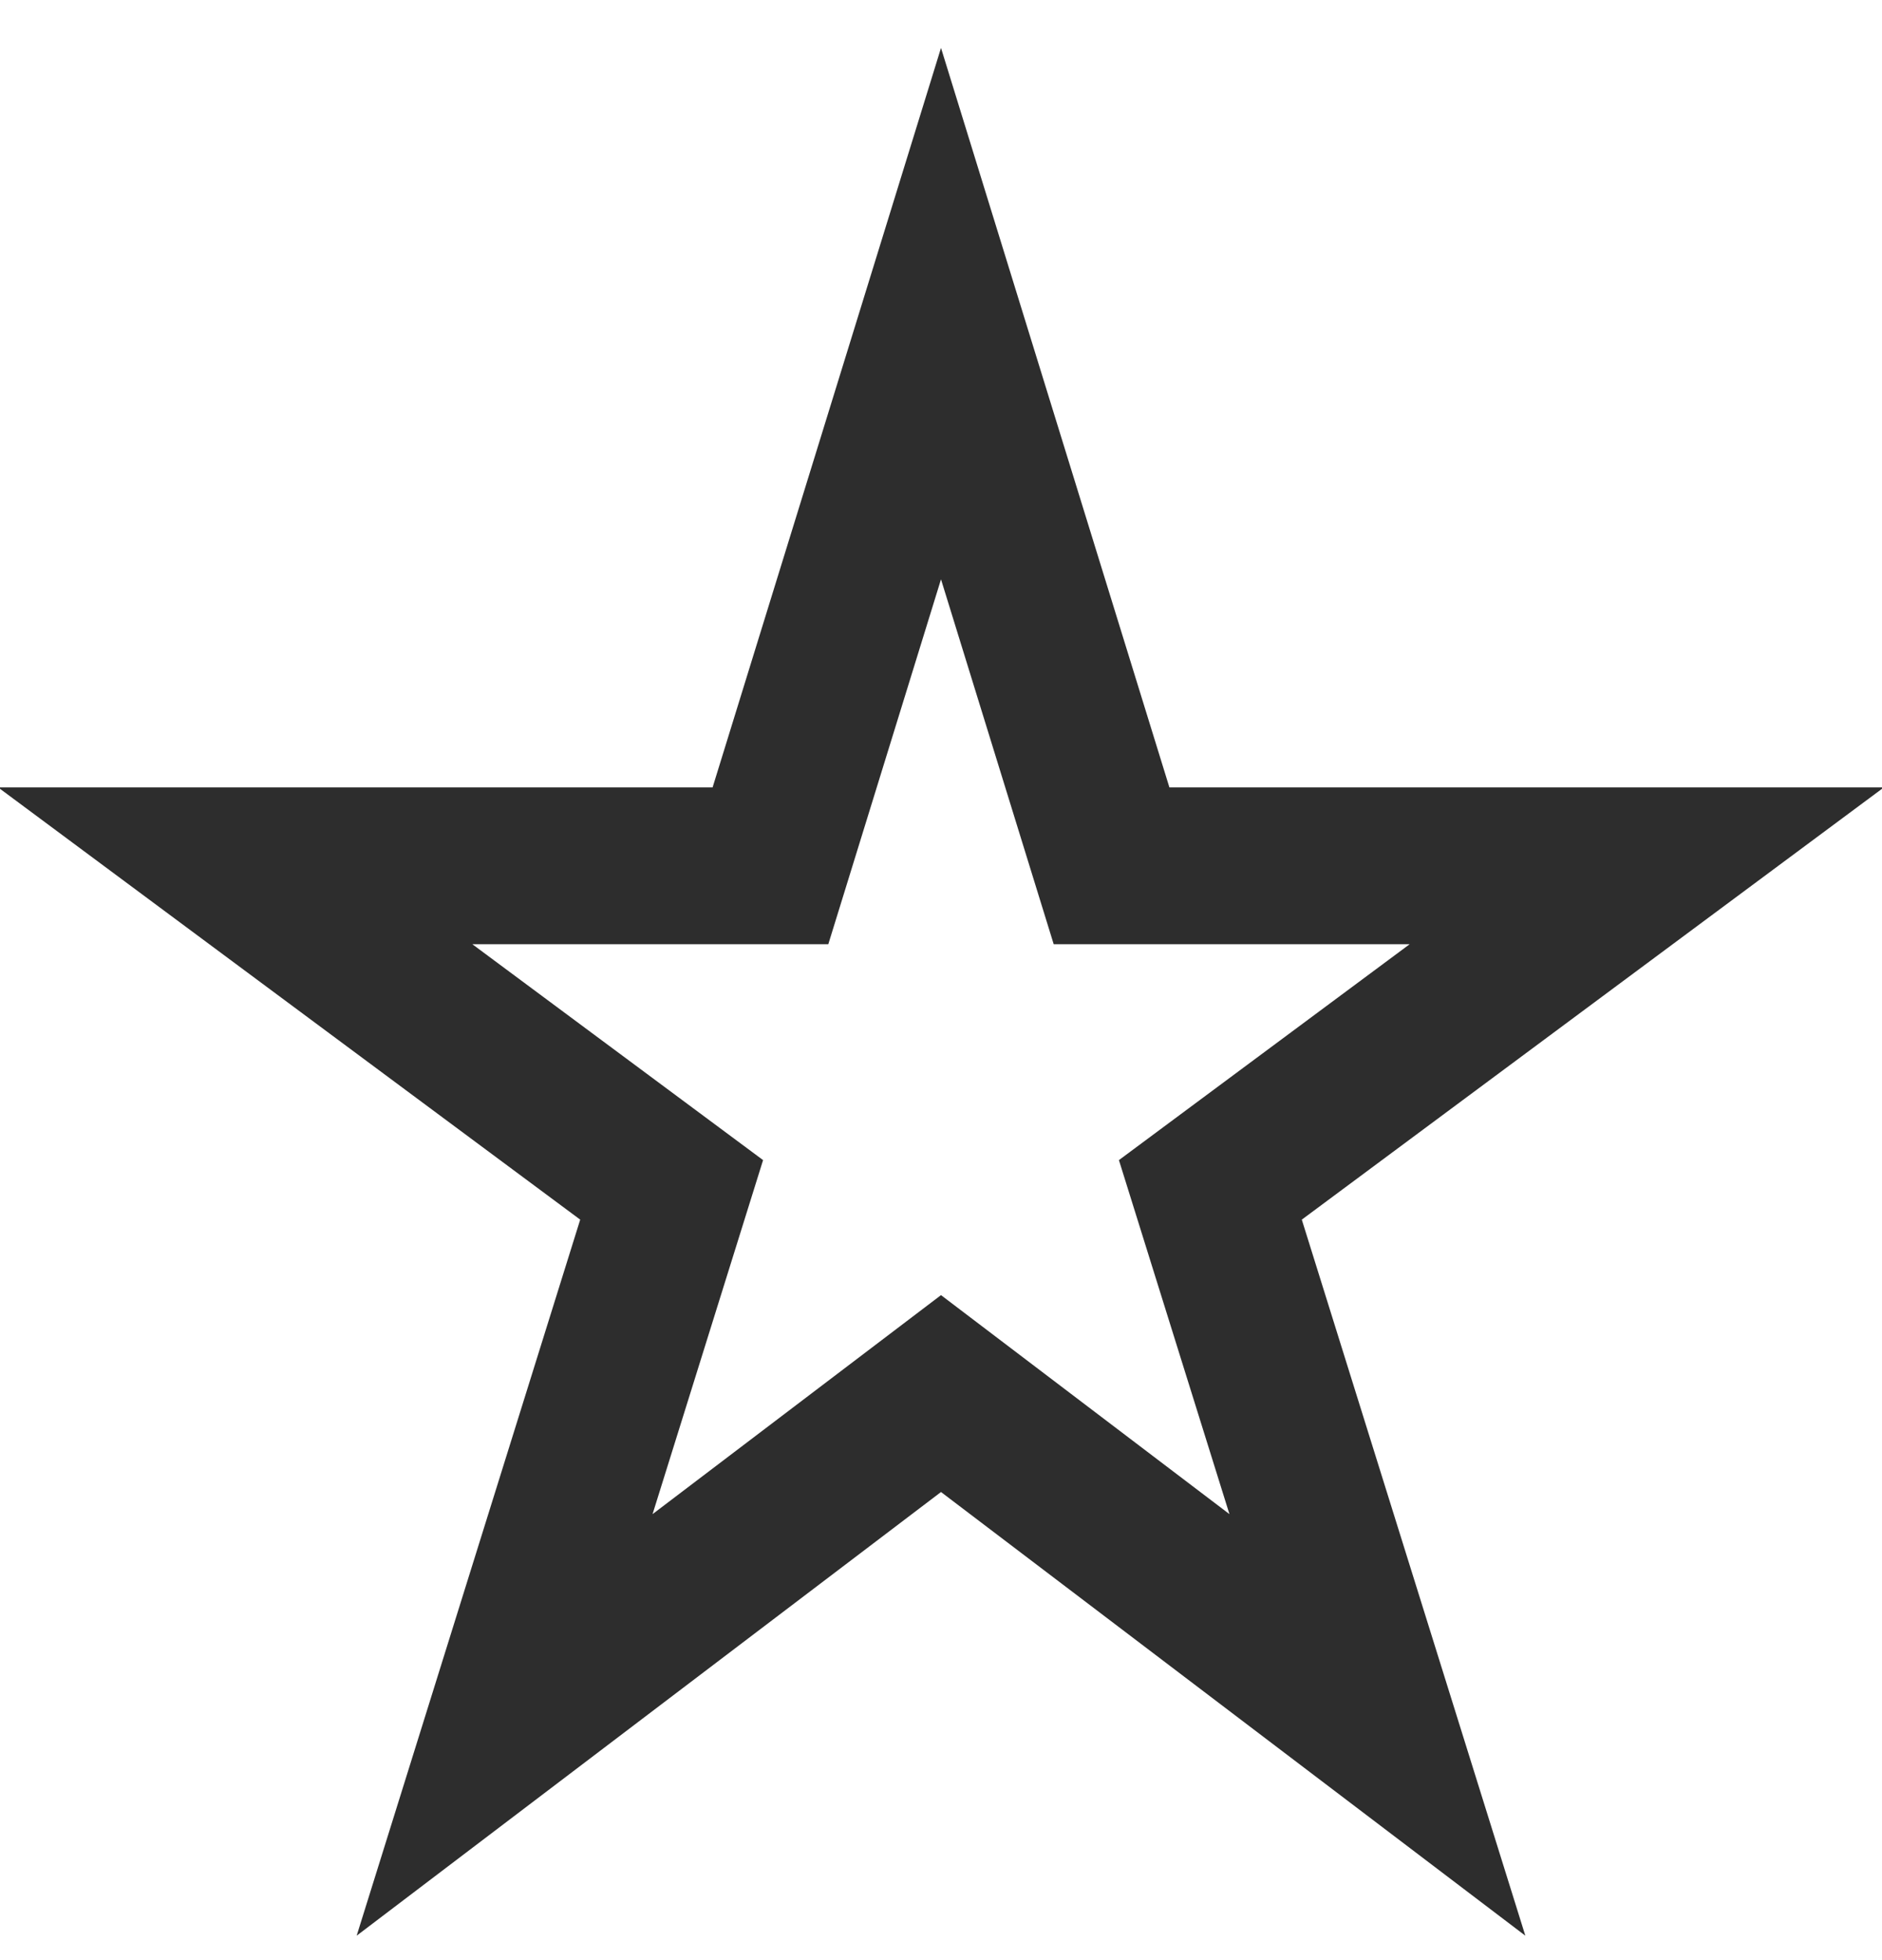 <?xml version="1.0" encoding="UTF-8" standalone="no"?>
<svg width="24px" height="25px" viewBox="0 0 24 25" version="1.1" xmlns="http://www.w3.org/2000/svg" xmlns:xlink="http://www.w3.org/1999/xlink">
    <!-- Generator: sketchtool 46.2 (44496) - http://www.bohemiancoding.com/sketch -->
    <title>EA7B9F1B-B700-447C-8325-3749C919FDC7</title>
    <desc>Created with sketchtool.</desc>
    <defs></defs>
    <g id="Symbols" stroke="none" stroke-width="1" fill="none" fill-rule="evenodd">
        <g id="Review-Icon" transform="translate(3, 4)" stroke-width="2" stroke="#2D2D2D">
            <polygon id="Fill-67" points="14.565 18 12.435 11.176 18 7.043 11.175 7.043 9 0 6.825 7.043 0 7.043 5.565 11.176 3.435 18 9 13.774"></polygon>
        </g>
    </g>
</svg>